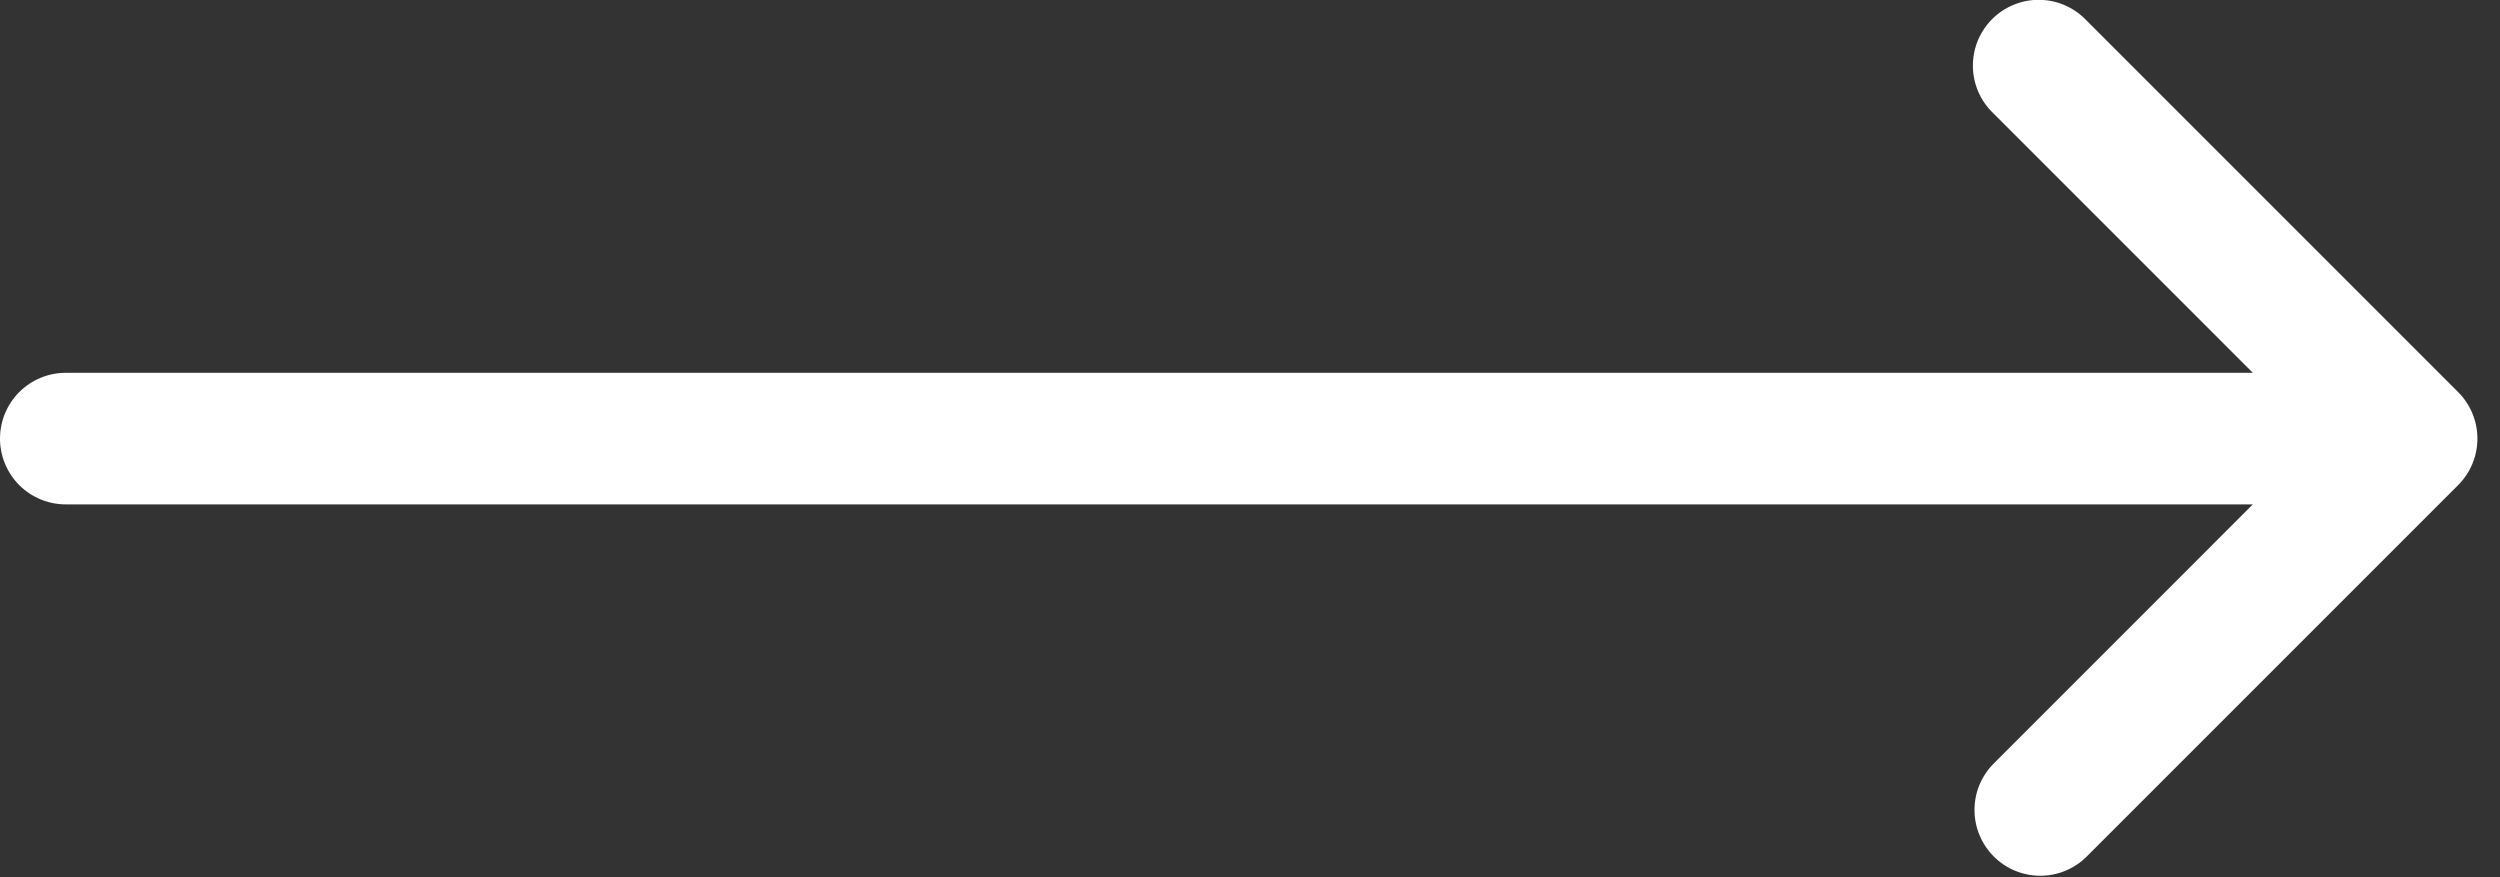 <svg width="57" height="20" viewBox="0 0 57 20" fill="none" xmlns="http://www.w3.org/2000/svg">
<rect x="0" y="0" width="57" height="20" fill="#333333" stroke="none"/>
<path d="M56.046 11.06C56.327 10.779 56.485 10.398 56.485 10C56.485 9.602 56.327 9.221 56.046 8.94L47.56 0.454C47.422 0.311 47.257 0.196 47.074 0.118C46.891 0.039 46.694 -0.002 46.495 -0.004C46.295 -0.006 46.098 0.032 45.914 0.108C45.729 0.183 45.562 0.295 45.421 0.435C45.28 0.576 45.169 0.744 45.093 0.928C45.018 1.112 44.98 1.31 44.982 1.509C44.983 1.708 45.025 1.905 45.103 2.088C45.182 2.271 45.296 2.437 45.44 2.575L51.364 8.5L1.5 8.5C1.102 8.5 0.721 8.658 0.439 8.939C0.158 9.221 4.91712e-05 9.602 4.91538e-05 10C4.91364e-05 10.398 0.158 10.779 0.439 11.061C0.721 11.342 1.102 11.5 1.5 11.5L51.364 11.5L45.44 17.425C45.166 17.708 45.015 18.087 45.019 18.48C45.022 18.873 45.18 19.25 45.458 19.528C45.736 19.806 46.112 19.964 46.505 19.967C46.899 19.971 47.278 19.819 47.56 19.546L56.046 11.06Z" fill="white"/>
</svg>
